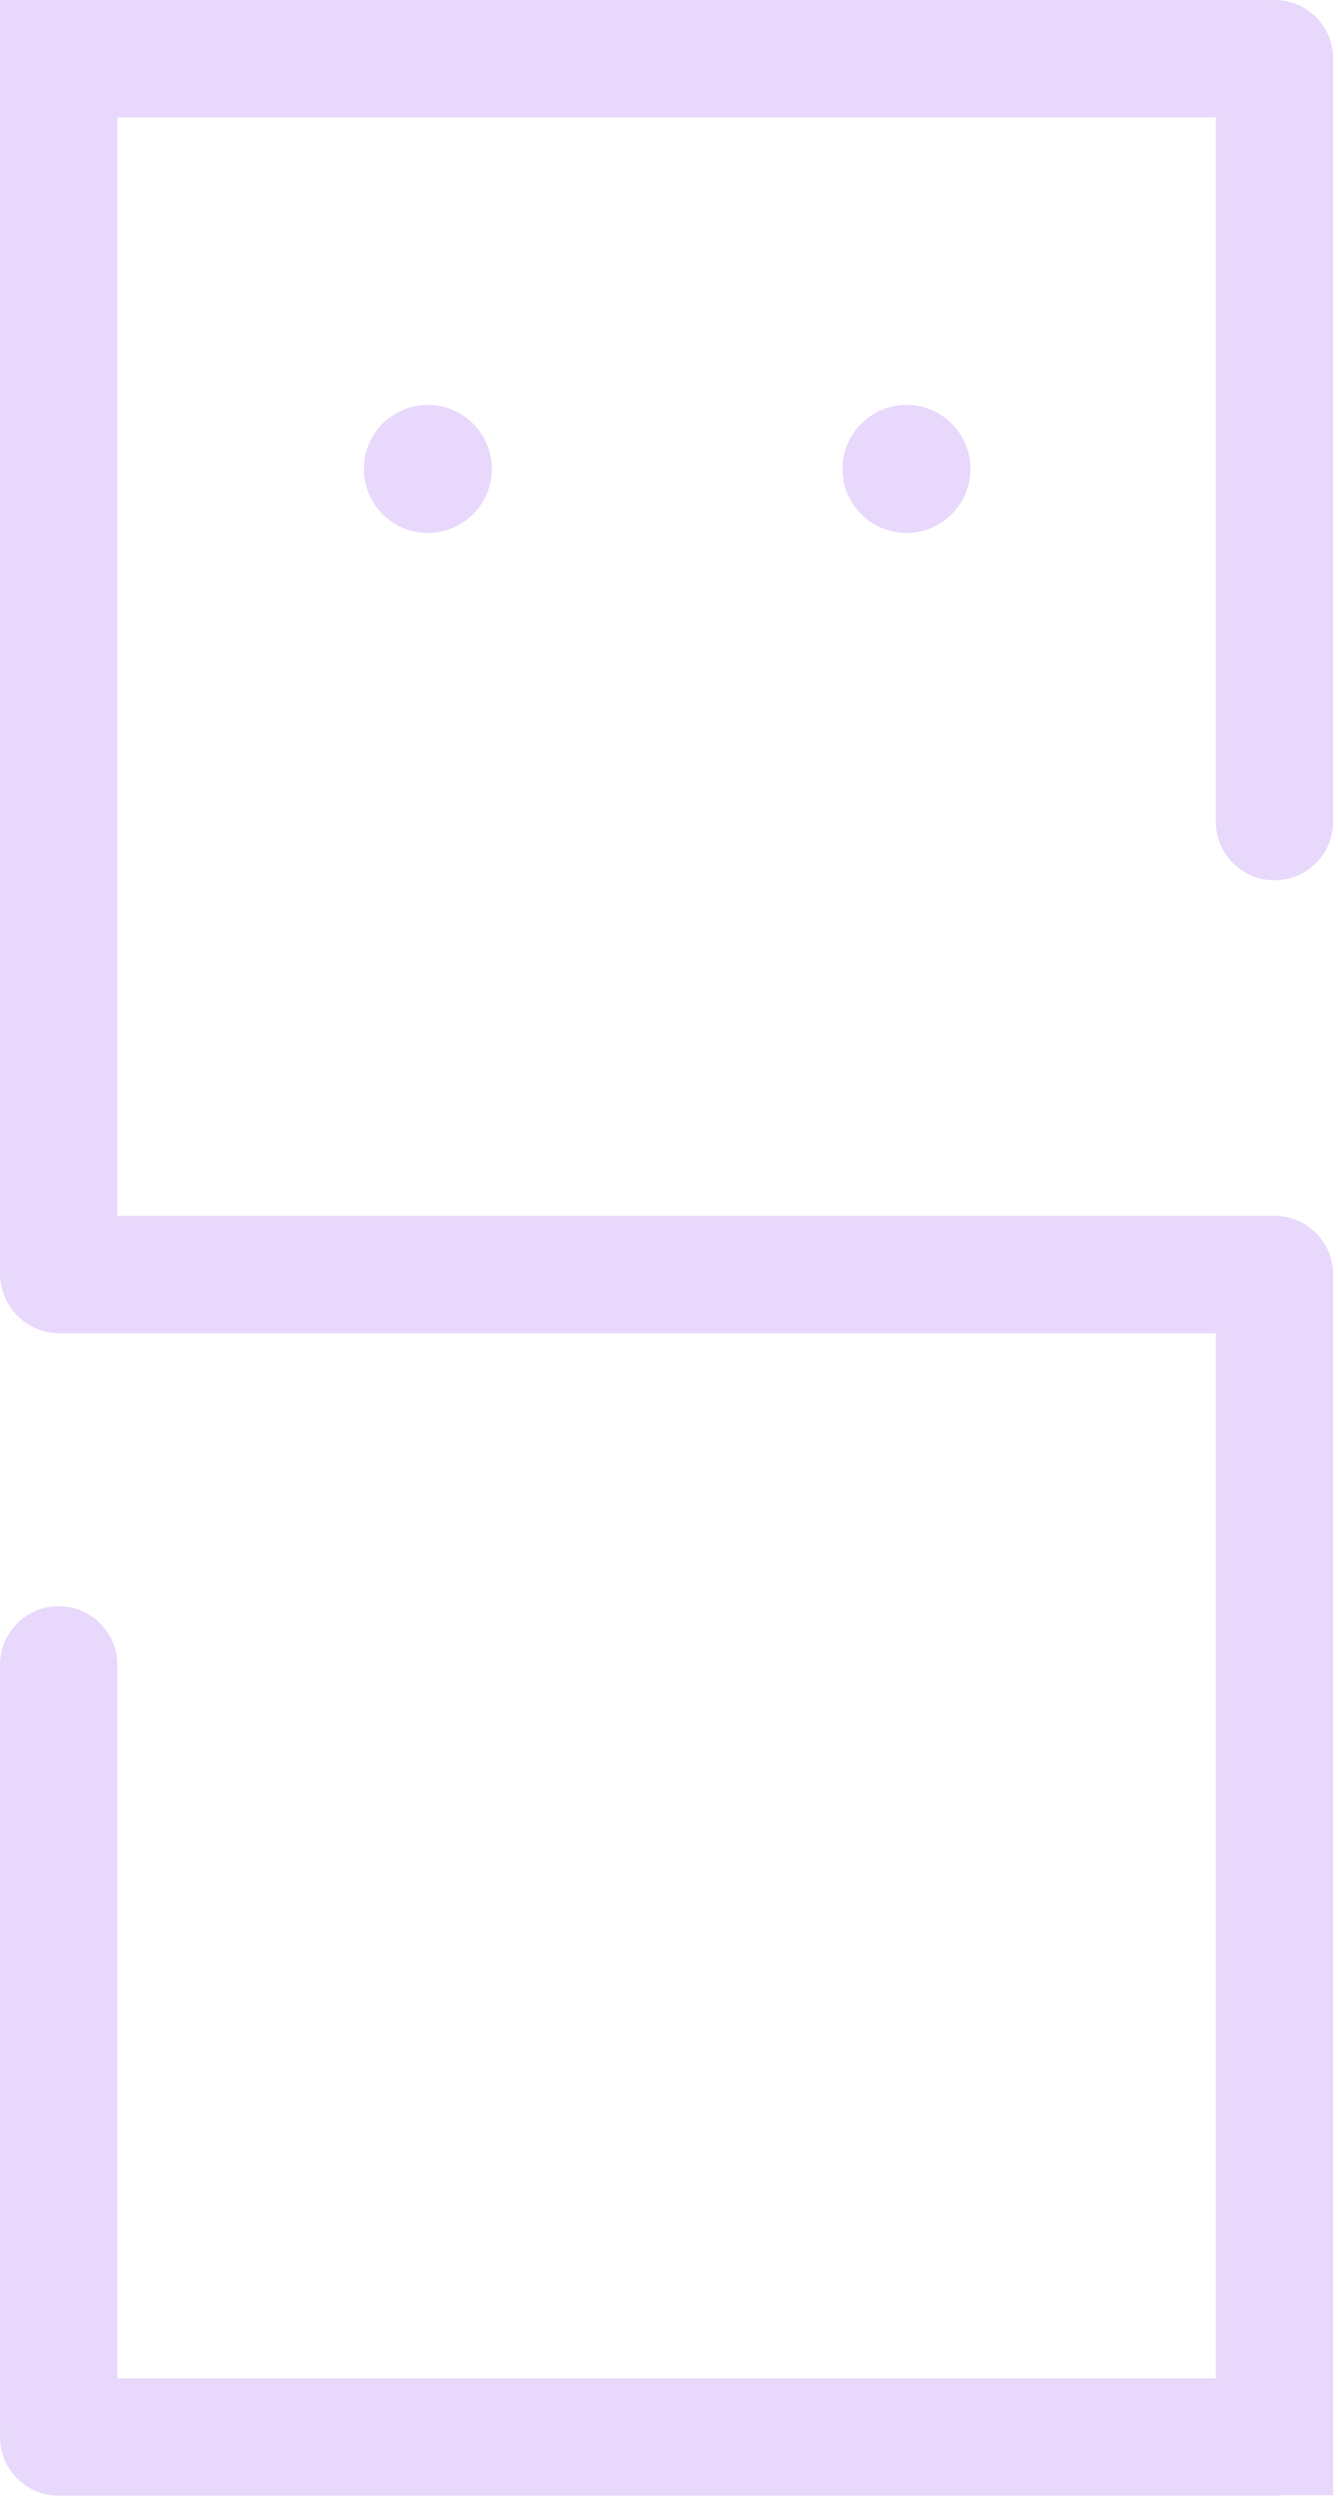 <svg width="228" height="426" viewBox="0 0 228 426" fill="none" xmlns="http://www.w3.org/2000/svg">
<path d="M217.081 -4.37114e-07C222.604 -1.95702e-07 227.081 4.477 227.081 10V10C227.081 15.523 222.604 20 217.081 20L0.081 20L0.081 -9.92249e-06L217.081 -4.37114e-07Z" fill="#e8d8fb"/>
<path d="M20 217C20 222.523 15.523 227 10 227V227C4.477 227 -1.86821e-05 222.523 -1.81993e-05 217L7.71484e-07 -1.74846e-06L20 0L20 217Z" fill="#e8d8fb"/>
<path d="M207.177 217.177C207.177 211.654 211.654 207.177 217.177 207.177V207.177C222.7 207.177 227.177 211.654 227.177 217.177L227.177 425.177H207.177L207.177 217.177Z" fill="#e8d8fb"/>
<path d="M10 425.258C4.477 425.258 -1.95702e-07 420.781 -4.37114e-07 415.258V415.258C-6.78525e-07 409.735 4.477 405.258 10 405.258L218 405.258L218 425.258L10 425.258Z" fill="#e8d8fb"/>
<path d="M207.177 10C207.177 4.477 211.654 0 217.177 0V0C222.7 0 227.177 4.477 227.177 10L227.177 140C227.177 145.523 222.7 150 217.177 150V150C211.654 150 207.177 145.523 207.177 140L207.177 10Z" fill="#e8d8fb"/>
<path d="M0 283.697C0 278.174 4.477 273.697 10 273.697V273.697C15.523 273.697 20 278.174 20 283.697L20 413.697C20 419.22 15.523 423.697 10 423.697V423.697C4.477 423.697 0 419.22 0 413.697L0 283.697Z" fill="#e8d8fb"/>
<path d="M217.081 207.177C222.604 207.177 227.081 211.654 227.081 217.177V217.177C227.081 222.7 222.604 227.177 217.081 227.177L10.081 227.177C4.558 227.177 0.081 222.7 0.081 217.177V217.177C0.081 211.654 4.558 207.177 10.081 207.177L217.081 207.177Z" fill="#e8d8fb"/>
<circle cx="72.904" cy="79.904" r="10.904" fill="#e8d8fb"/>
<circle cx="154.466" cy="79.904" r="10.904" fill="#e8d8fb"/>
</svg>
